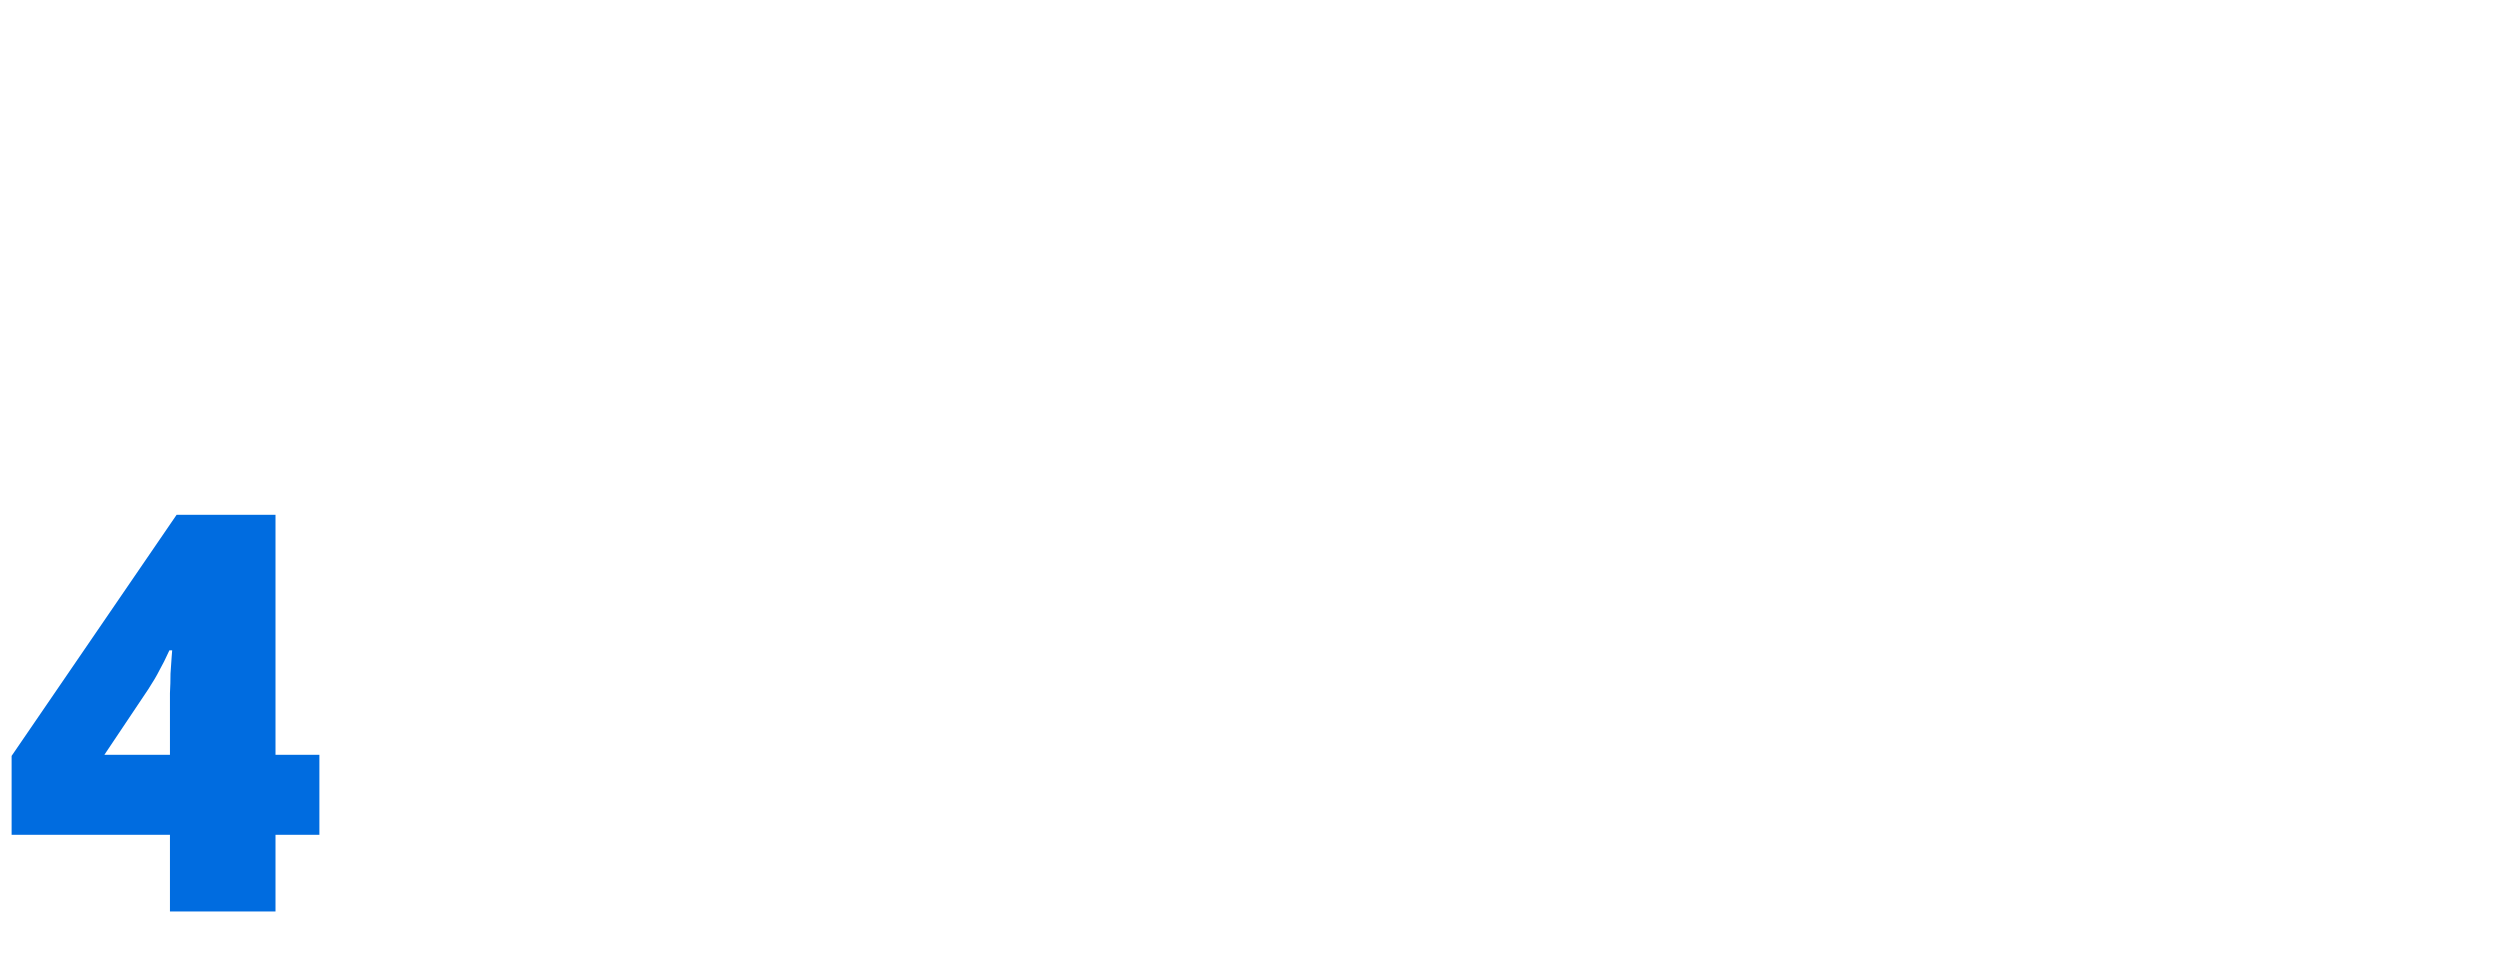 <svg width="288" height="112" viewBox="0 0 288 112" fill="none" xmlns="http://www.w3.org/2000/svg">
<path d="M36.794 96.168H31.738V105H19.578V96.168H1.338V87.08L20.346 59.304H31.738V86.952H36.794V96.168ZM19.578 81.64C19.578 81.171 19.578 80.573 19.578 79.848C19.621 79.08 19.642 78.333 19.642 77.608C19.685 76.883 19.727 76.264 19.77 75.752C19.813 75.24 19.834 74.963 19.834 74.92H19.514C19.087 75.859 18.703 76.627 18.362 77.224C18.063 77.821 17.637 78.547 17.082 79.4L12.026 86.952H19.578V81.64Z" fill="#006CE0"/>
</svg>
